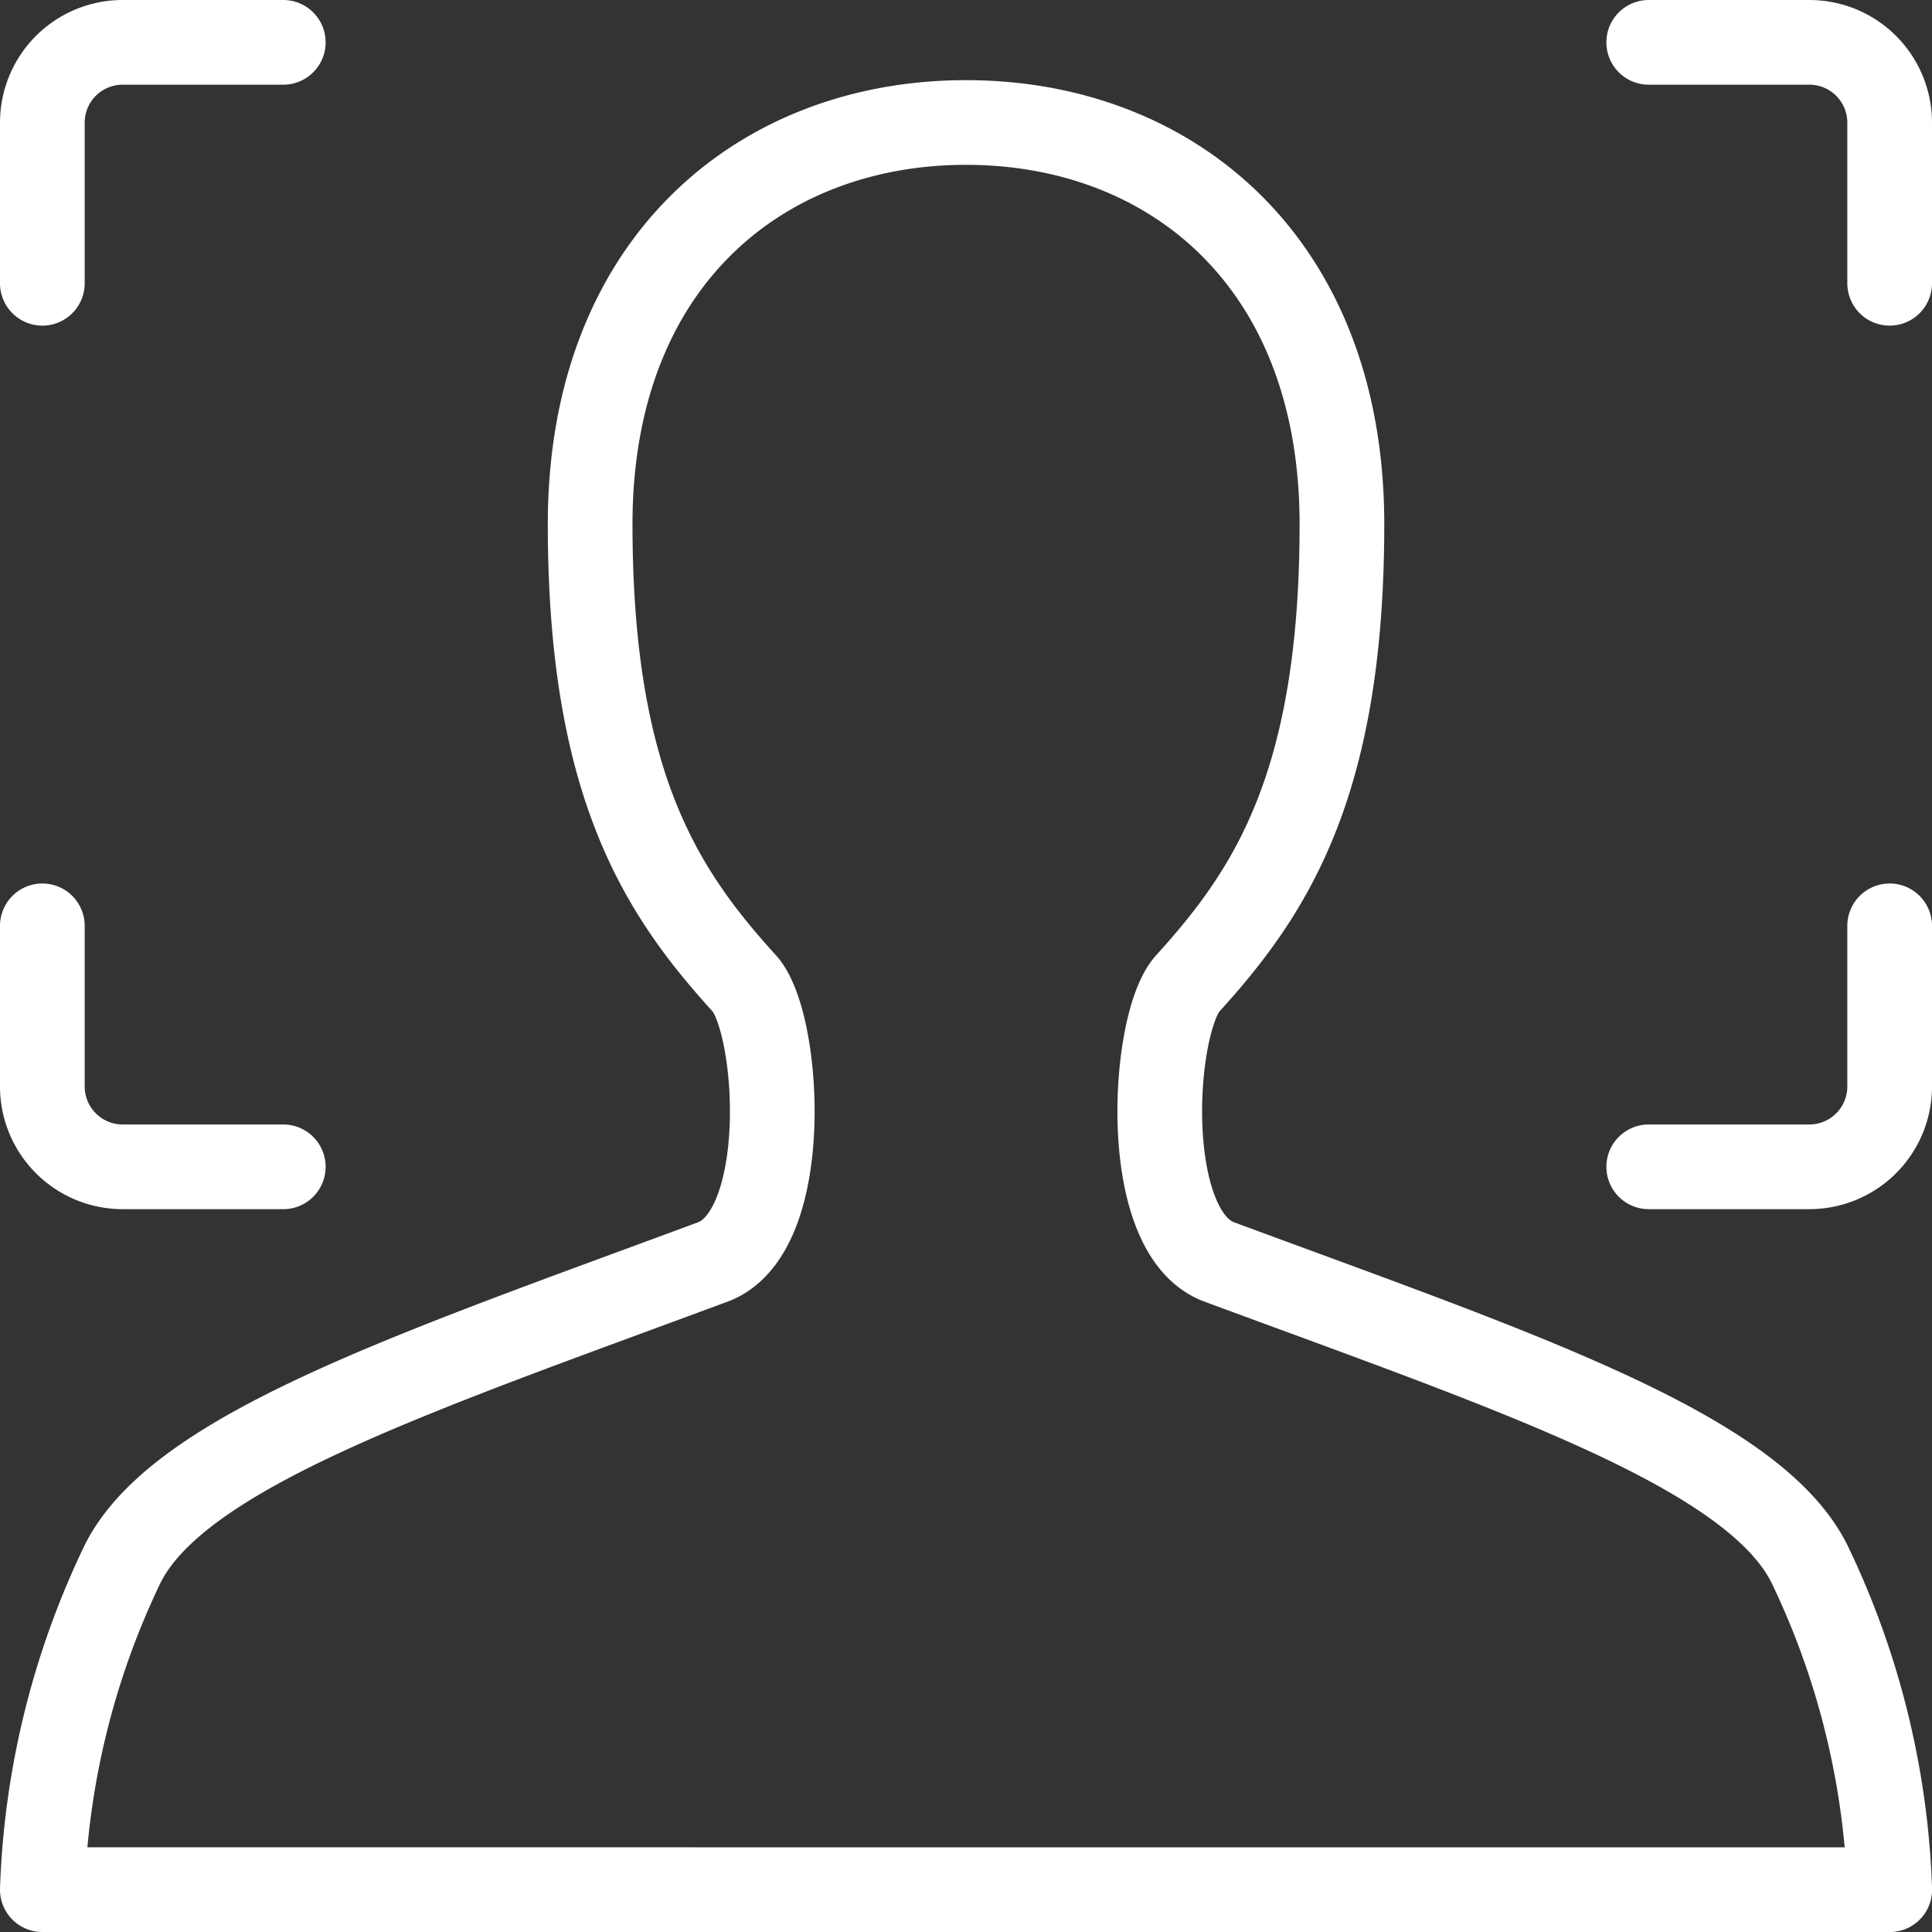 <?xml version="1.0" encoding="UTF-8"?>
<svg xmlns="http://www.w3.org/2000/svg" width="46.084" height="46.084" viewBox="0 0 46.084 46.084">
  <rect x="0" y="0" width="46.084" height="46.084" fill="#333333" stroke="none"/>
  <g transform="translate(-359 -4755.99)">
    <g transform="translate(359.052 4756.042)">
      <path d="M.958,45.022A19.417,19.417,0,0,1,2.874,37.25c1.351-2.7,6.993-4.573,14.076-7.2,1.916-.711,1.6-5.711.753-6.644-1.992-2.19-3.678-4.759-3.678-10.957,0-6.255,4.081-9.579,8.966-9.579s8.966,3.324,8.966,9.579c0,6.2-1.688,8.767-3.678,10.957-.849.933-1.163,5.939.753,6.644,7.089,2.623,12.725,4.495,14.076,7.2a19.417,19.417,0,0,1,1.916,7.773Z" fill="none" stroke="#fff" stroke-linecap="round" stroke-linejoin="round" stroke-width="2.02"></path>
      <path d="M45.022,6.705V2.874A1.916,1.916,0,0,0,43.106.958H39.275" fill="none" stroke="#fff" stroke-linecap="round" stroke-linejoin="round" stroke-width="2.02"></path>
      <path d="M45.022,22.032v3.832a1.916,1.916,0,0,1-1.916,1.916H39.275" fill="none" stroke="#fff" stroke-linecap="round" stroke-linejoin="round" stroke-width="2.02"></path>
      <path d="M.958,6.705V2.874A1.916,1.916,0,0,1,2.874.958H6.705" fill="none" stroke="#fff" stroke-linecap="round" stroke-linejoin="round" stroke-width="2.02"></path>
      <path d="M.958,22.032v3.832A1.916,1.916,0,0,0,2.874,27.78H6.705" fill="none" stroke="#fff" stroke-linecap="round" stroke-linejoin="round" stroke-width="2.02"></path>
    </g>
  </g>
</svg>
